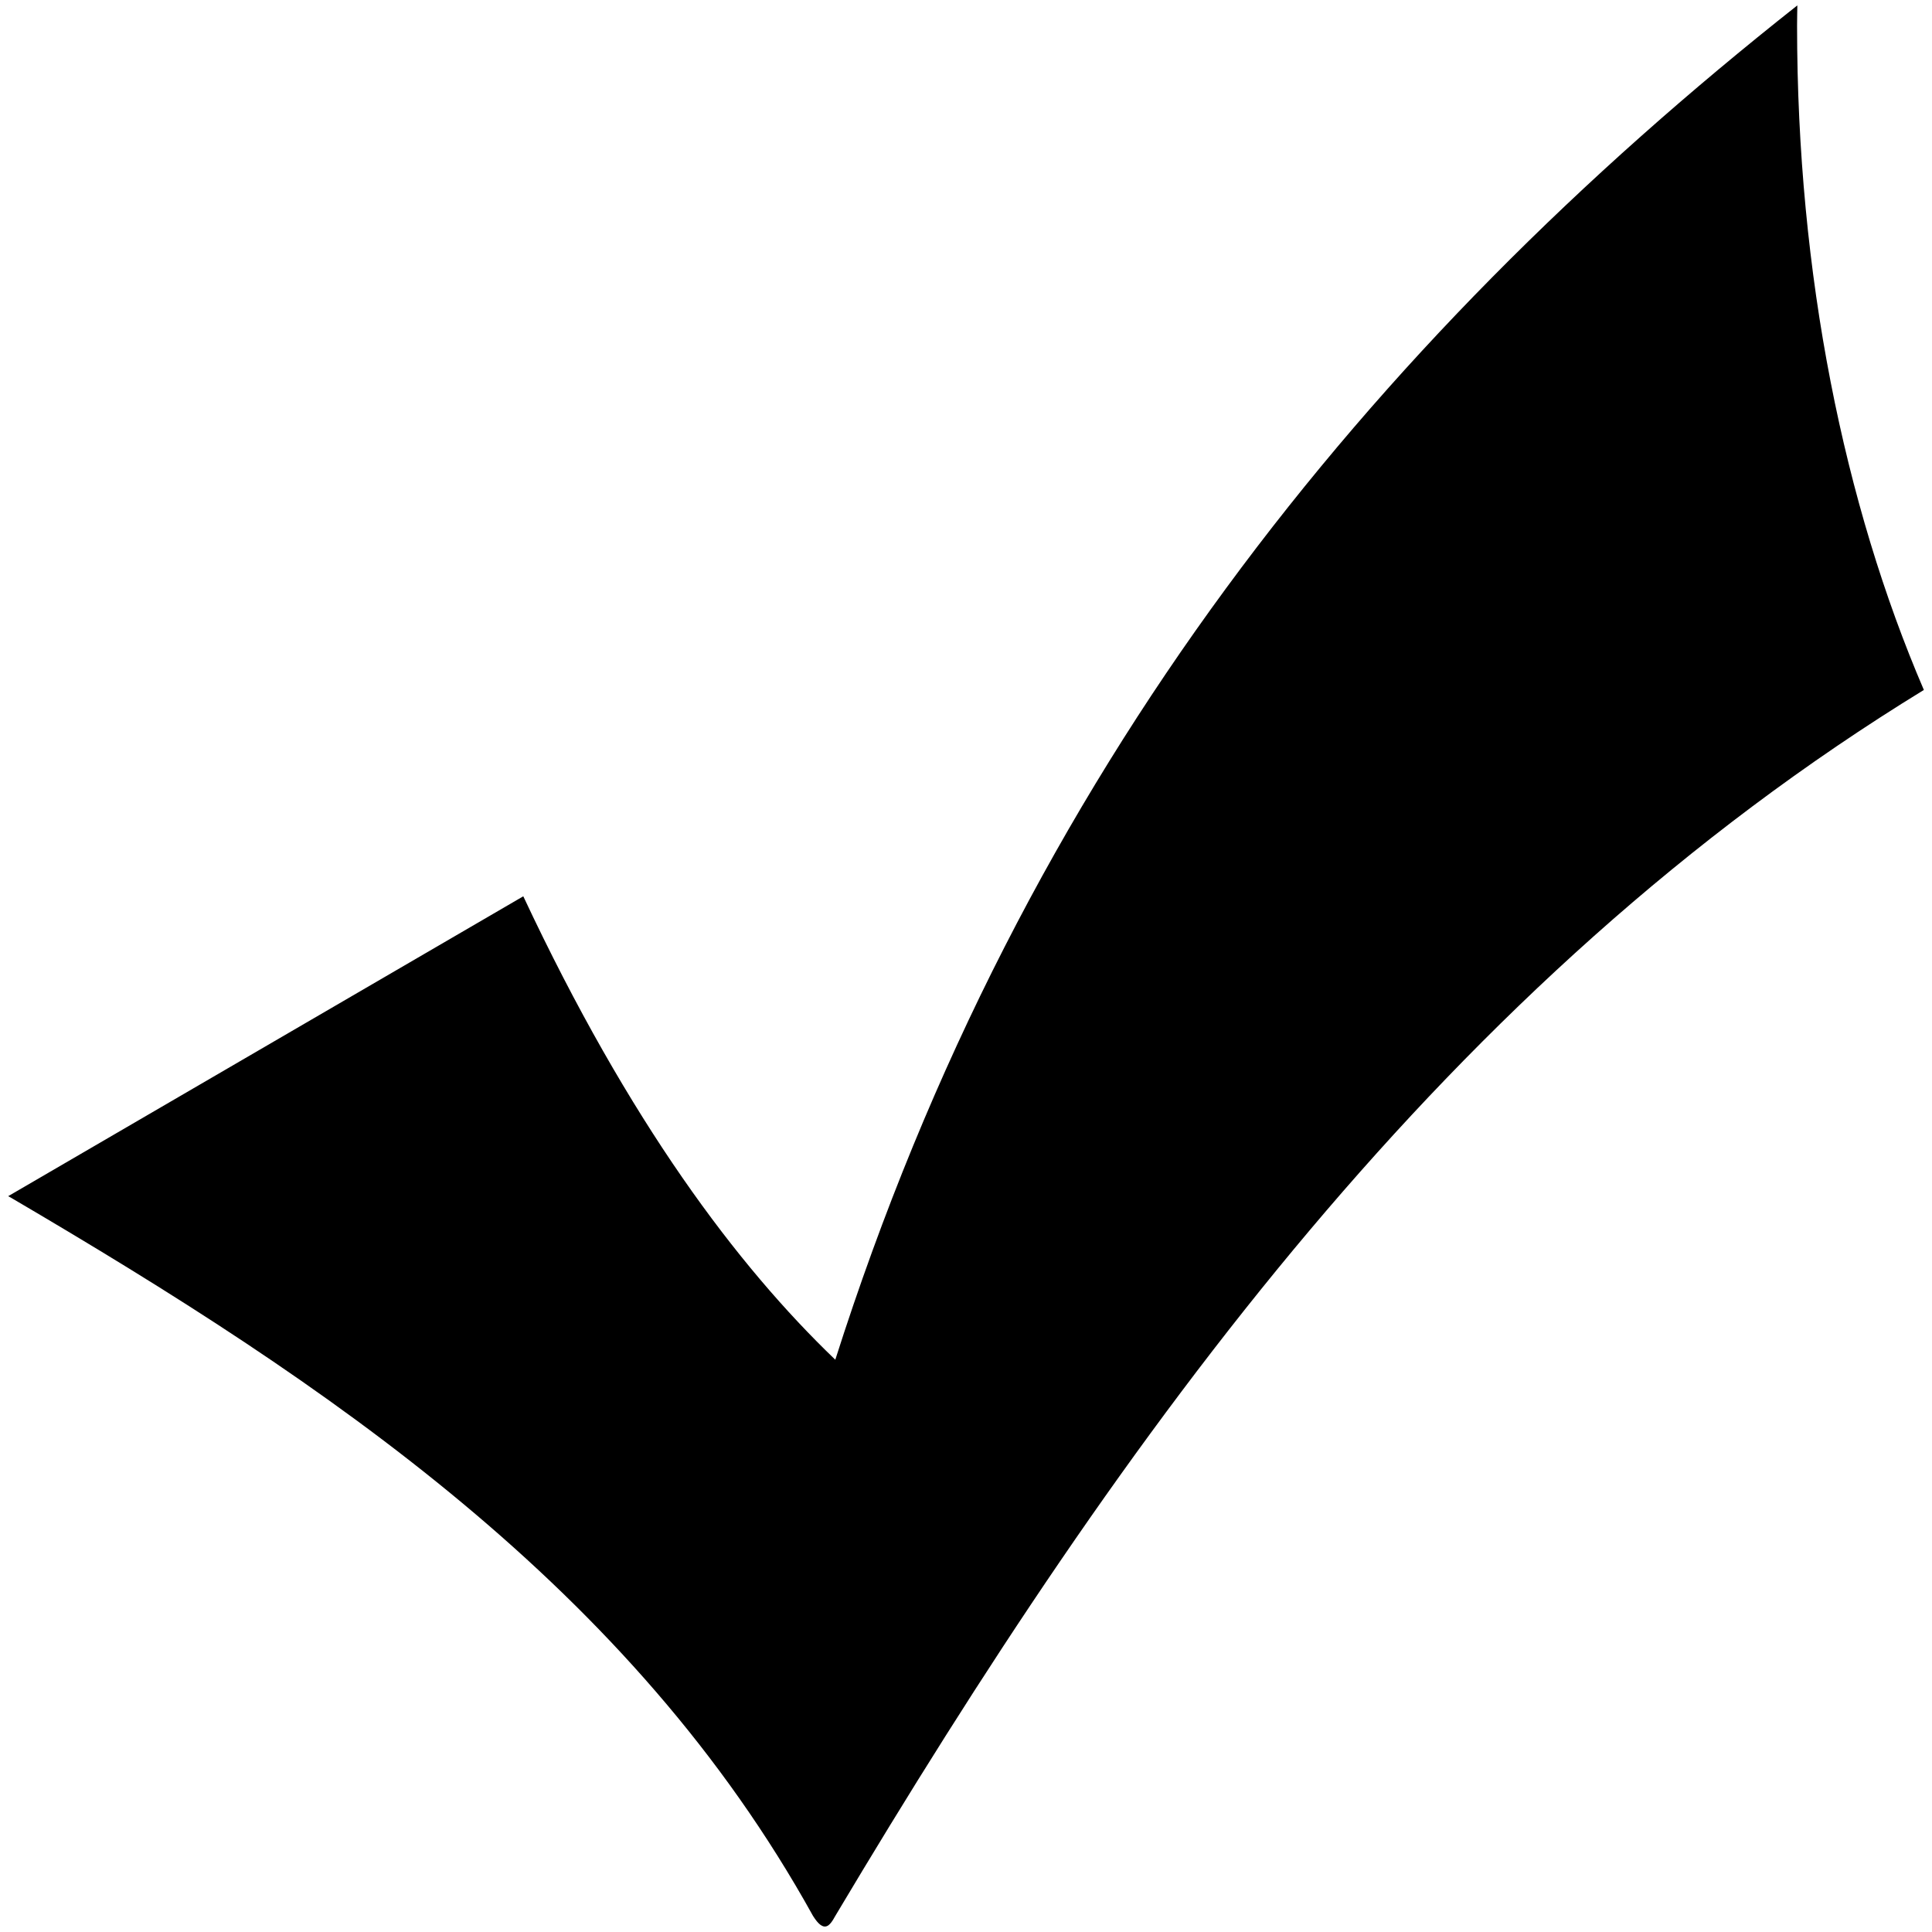 <?xml version="1.0" encoding="utf-8"?>
<!-- Generator: Adobe Illustrator 16.0.4, SVG Export Plug-In . SVG Version: 6.00 Build 0)  -->
<!DOCTYPE svg PUBLIC "-//W3C//DTD SVG 1.1//EN" "http://www.w3.org/Graphics/SVG/1.1/DTD/svg11.dtd">
<svg version="1.1" id="Layer_1" xmlns="http://www.w3.org/2000/svg" xmlns:xlink="http://www.w3.org/1999/xlink" x="0px" y="0px"
	 width="43px" height="43px" viewBox="0 0 43 43" enable-background="new 0 0 43 43" xml:space="preserve">
<path fill="#000000" d="M39.997,0.573c0-0.151,0.004-0.302,0.006-0.453c-9.549,7.542-17.231,17.021-21.412,30.143
	c-2.178-2.088-4.588-5.287-6.944-10.314h-0.001L0.182,26.623c0.019,0.01,0.036,0.02,0.057,0.031
	c7.082,4.154,13.807,8.68,17.856,15.988c0.248,0.395,0.372,0.225,0.496,0c6.438-10.799,13.642-20.8,24.228-27.286
	C41.046,11.229,39.997,6.114,39.997,0.573z"/>
</svg>

